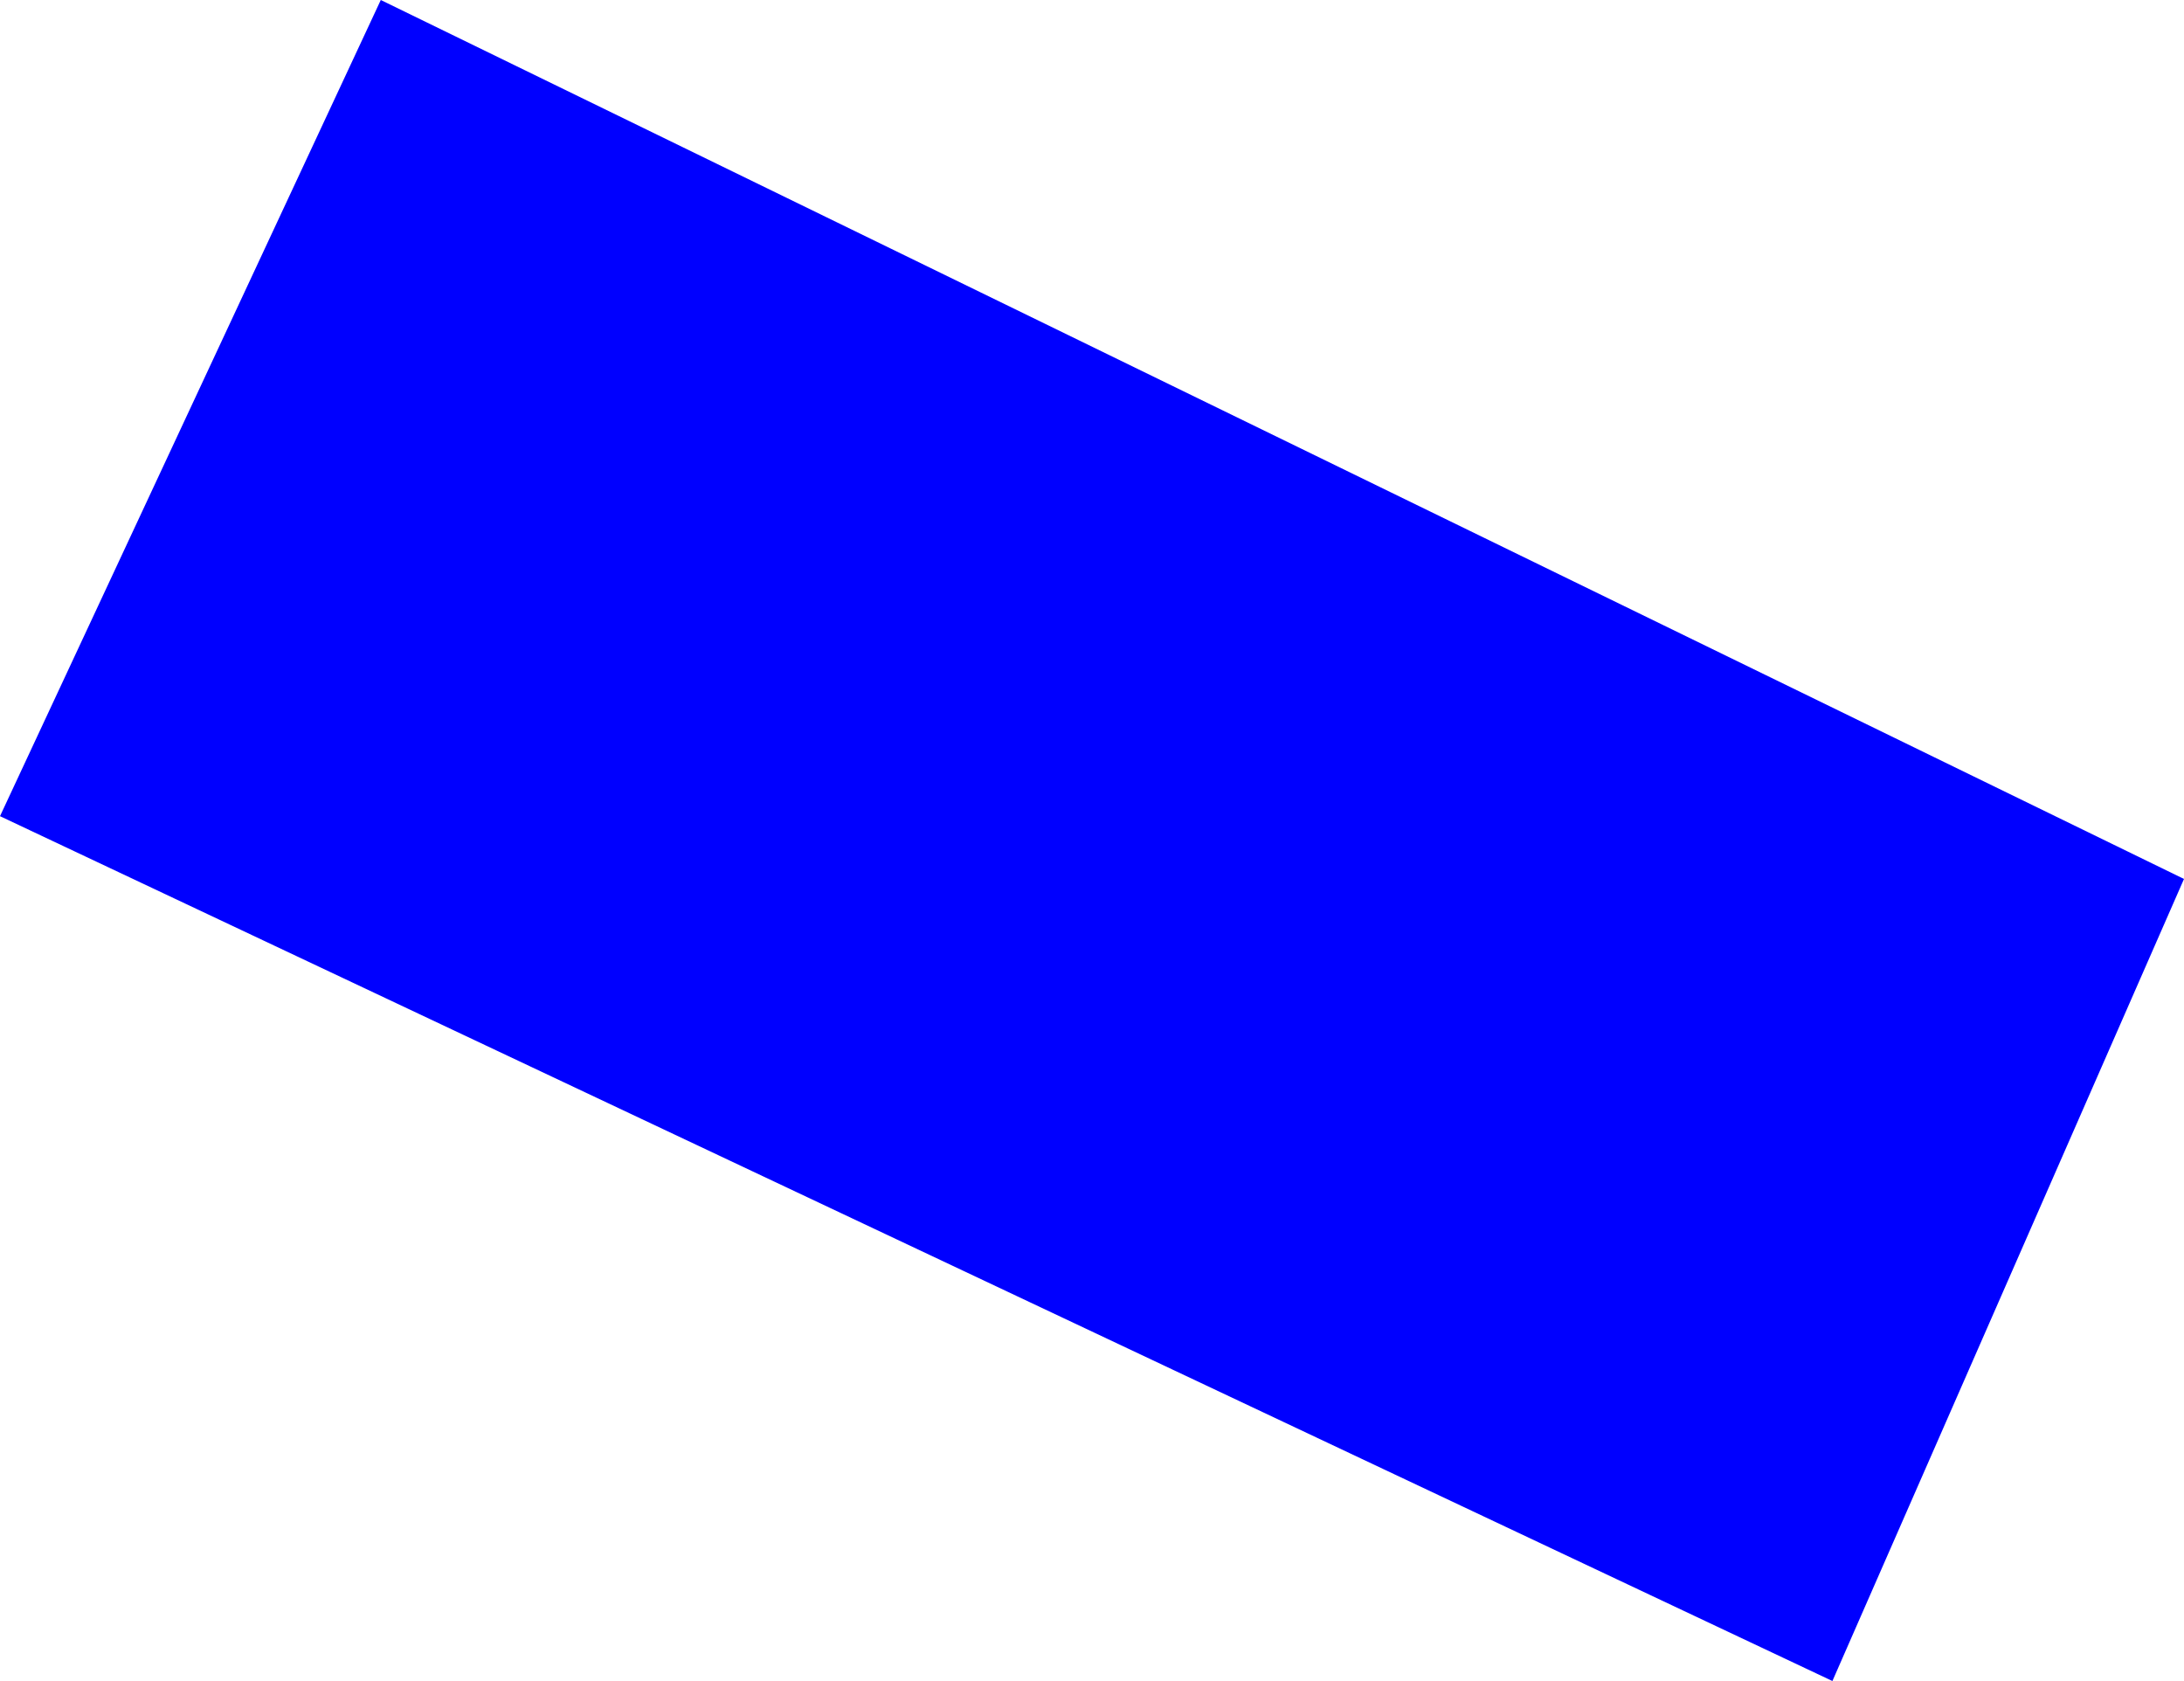 <?xml version="1.0" encoding="UTF-8" standalone="no"?>
<svg xmlns:xlink="http://www.w3.org/1999/xlink" height="345.4px" width="448.8px" xmlns="http://www.w3.org/2000/svg">
  <g transform="matrix(1.0, 0.0, 0.0, 1.0, -136.3, -111.75)">
    <path d="M214.55 111.75 L585.1 292.35 512.85 457.15 136.3 279.45 214.55 111.75" fill="#0000ff" fill-rule="evenodd" stroke="none"/>
  </g>
</svg>
